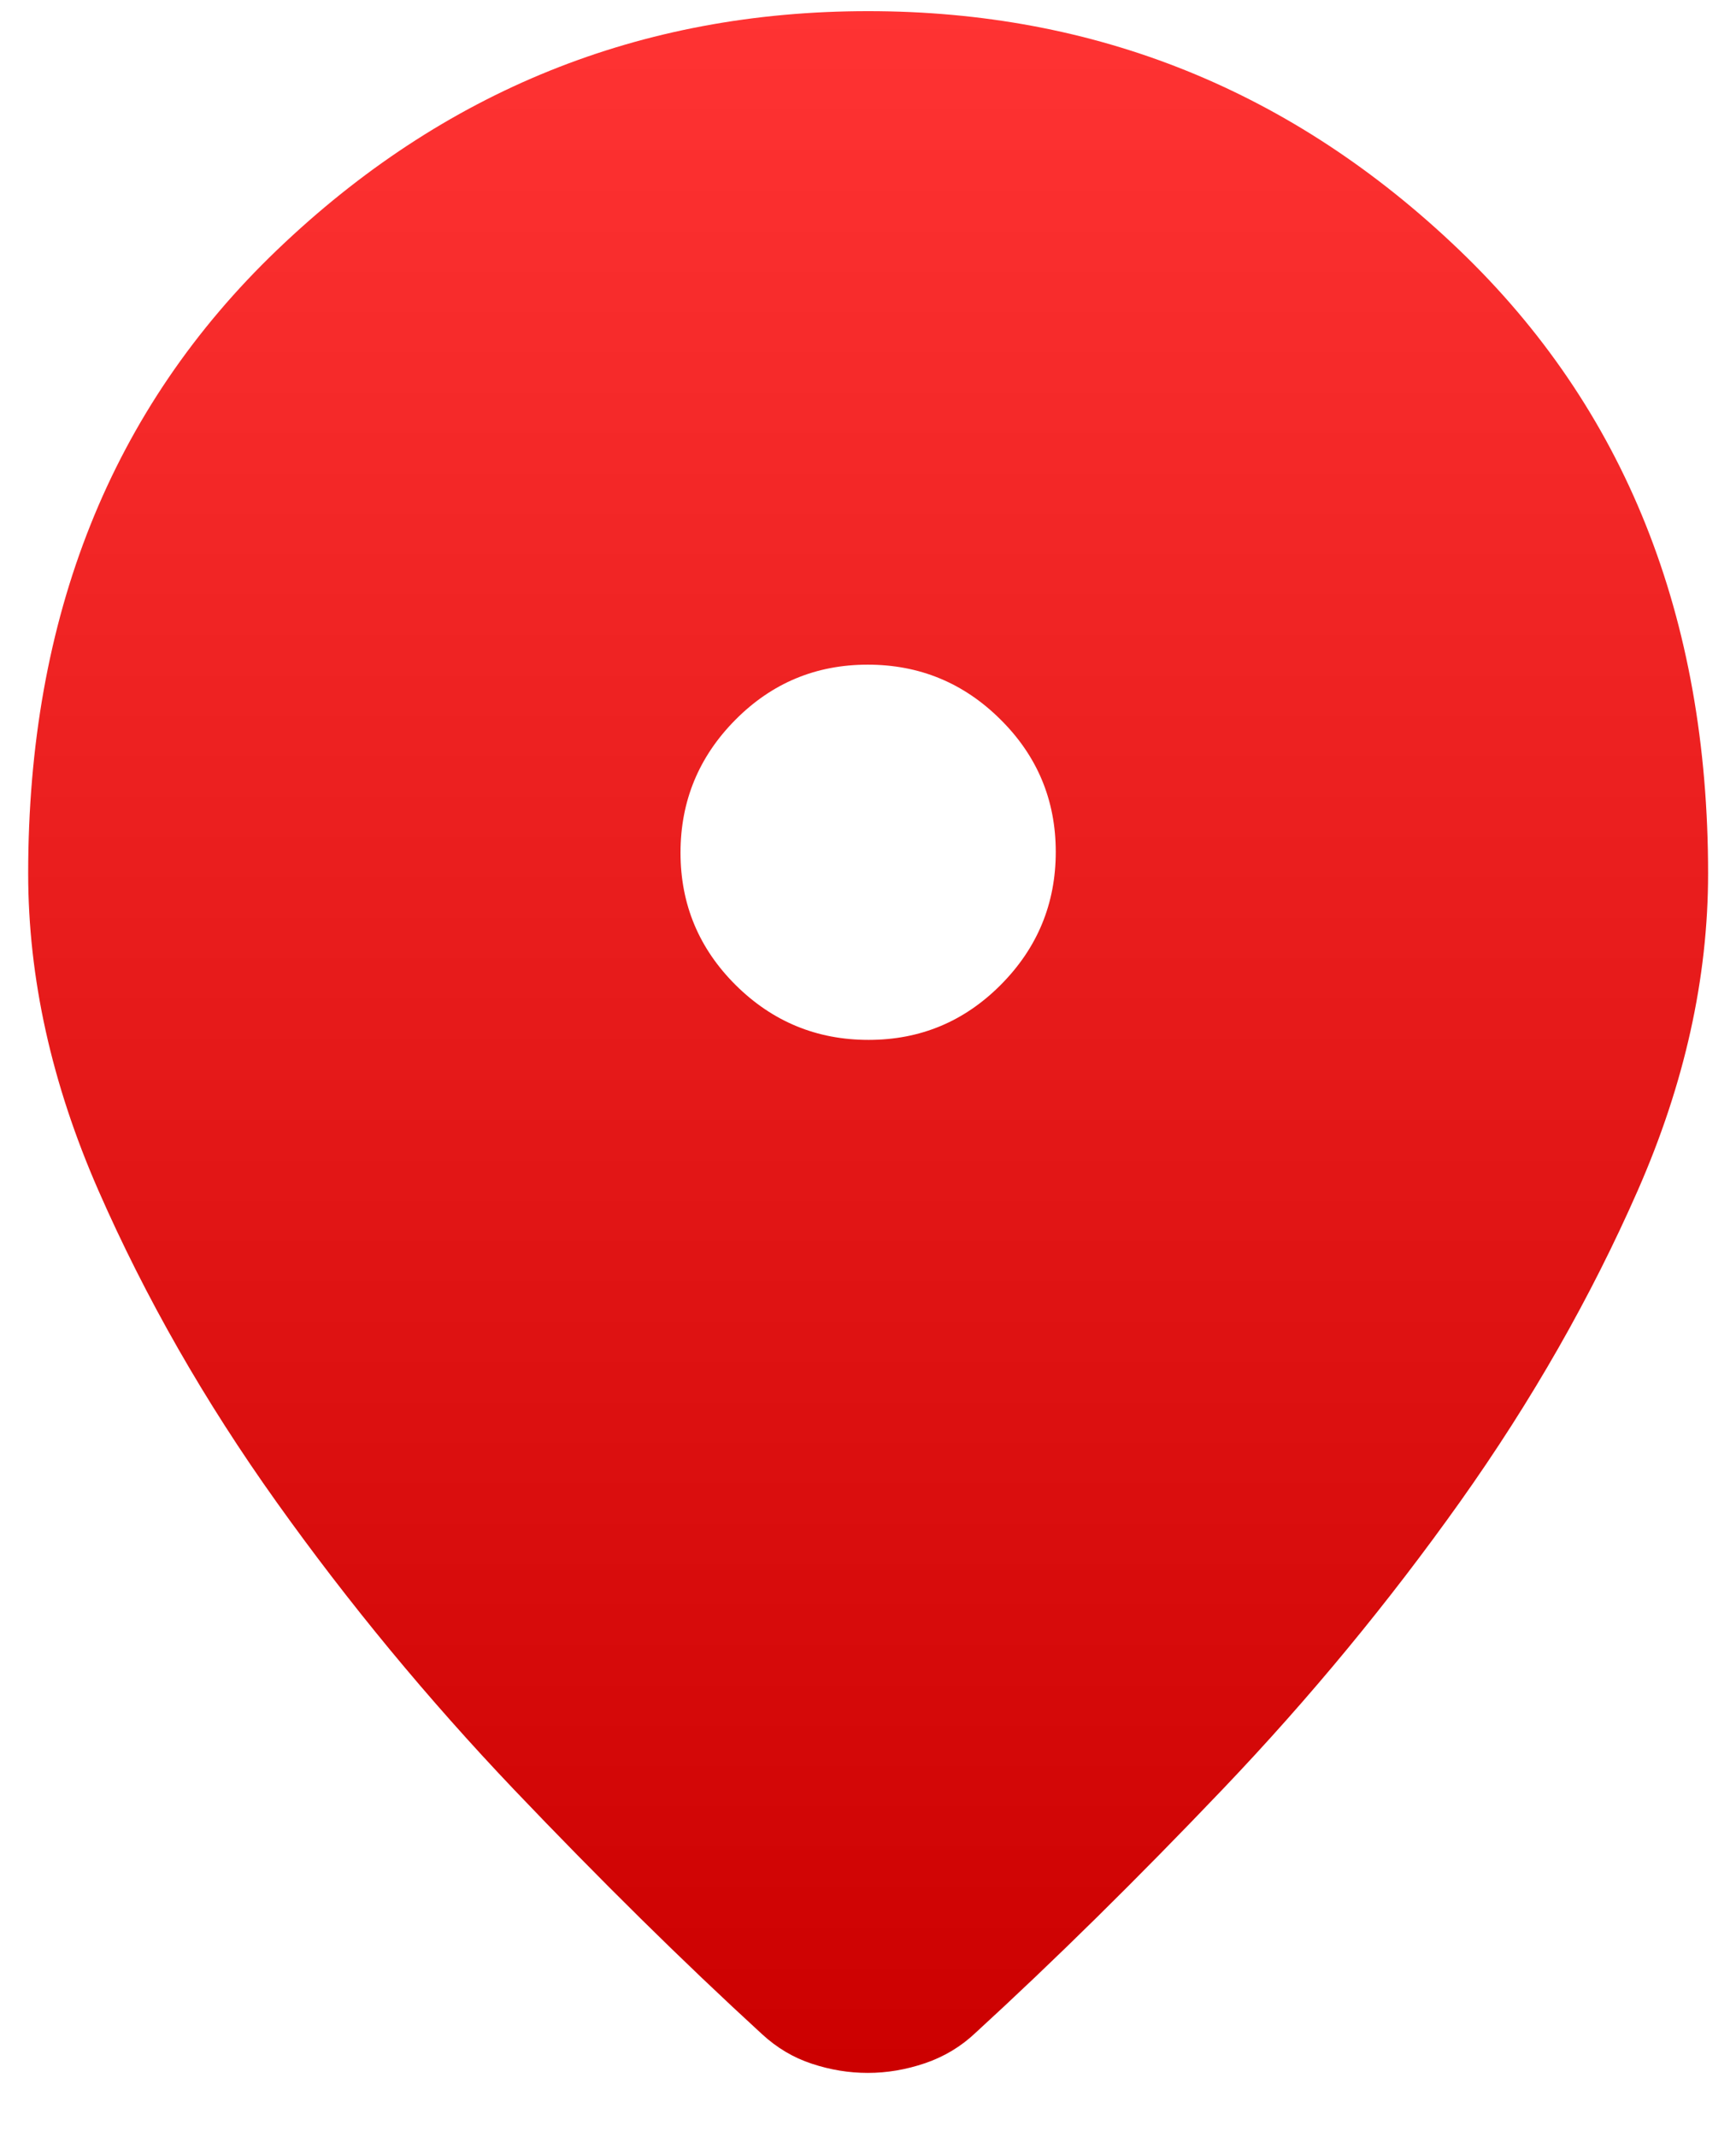 <svg width="26" height="32" viewBox="0 0 26 32" fill="none" xmlns="http://www.w3.org/2000/svg">
<path d="M12.998 31.041C12.717 31.041 12.438 30.996 12.16 30.904C11.882 30.813 11.633 30.664 11.411 30.459C10.227 29.374 8.99 28.153 7.697 26.797C6.405 25.439 5.221 24.006 4.144 22.496C3.066 20.986 2.177 19.43 1.475 17.829C0.773 16.228 0.422 14.645 0.422 13.08C0.422 9.234 1.666 6.12 4.154 3.739C6.642 1.357 9.592 0.167 13.002 0.167C16.412 0.167 19.361 1.357 21.85 3.739C24.338 6.12 25.582 9.234 25.582 13.08C25.582 14.645 25.231 16.227 24.529 17.826C23.827 19.425 22.94 20.979 21.868 22.488C20.796 23.996 19.614 25.428 18.322 26.783C17.03 28.138 15.792 29.358 14.608 30.443C14.391 30.648 14.139 30.799 13.854 30.896C13.568 30.993 13.283 31.041 12.998 31.041ZM13.008 15.572C13.783 15.572 14.443 15.297 14.991 14.745C15.538 14.194 15.812 13.531 15.812 12.757C15.812 11.982 15.536 11.321 14.984 10.774C14.433 10.226 13.77 9.953 12.996 9.953C12.221 9.953 11.56 10.228 11.013 10.78C10.466 11.332 10.192 11.995 10.192 12.769C10.192 13.543 10.468 14.204 11.019 14.752C11.571 15.299 12.234 15.572 13.008 15.572Z" fill="url(#paint0_linear_857_9453)"/>
<defs>
<linearGradient id="paint0_linear_857_9453" x1="13.002" y1="0.126" x2="13.002" y2="30.993" gradientUnits="userSpaceOnUse">
<stop stop-color="#FF3333"/>
<stop offset="1" stop-color="#CC0000"/>
</linearGradient>
</defs>
</svg>
